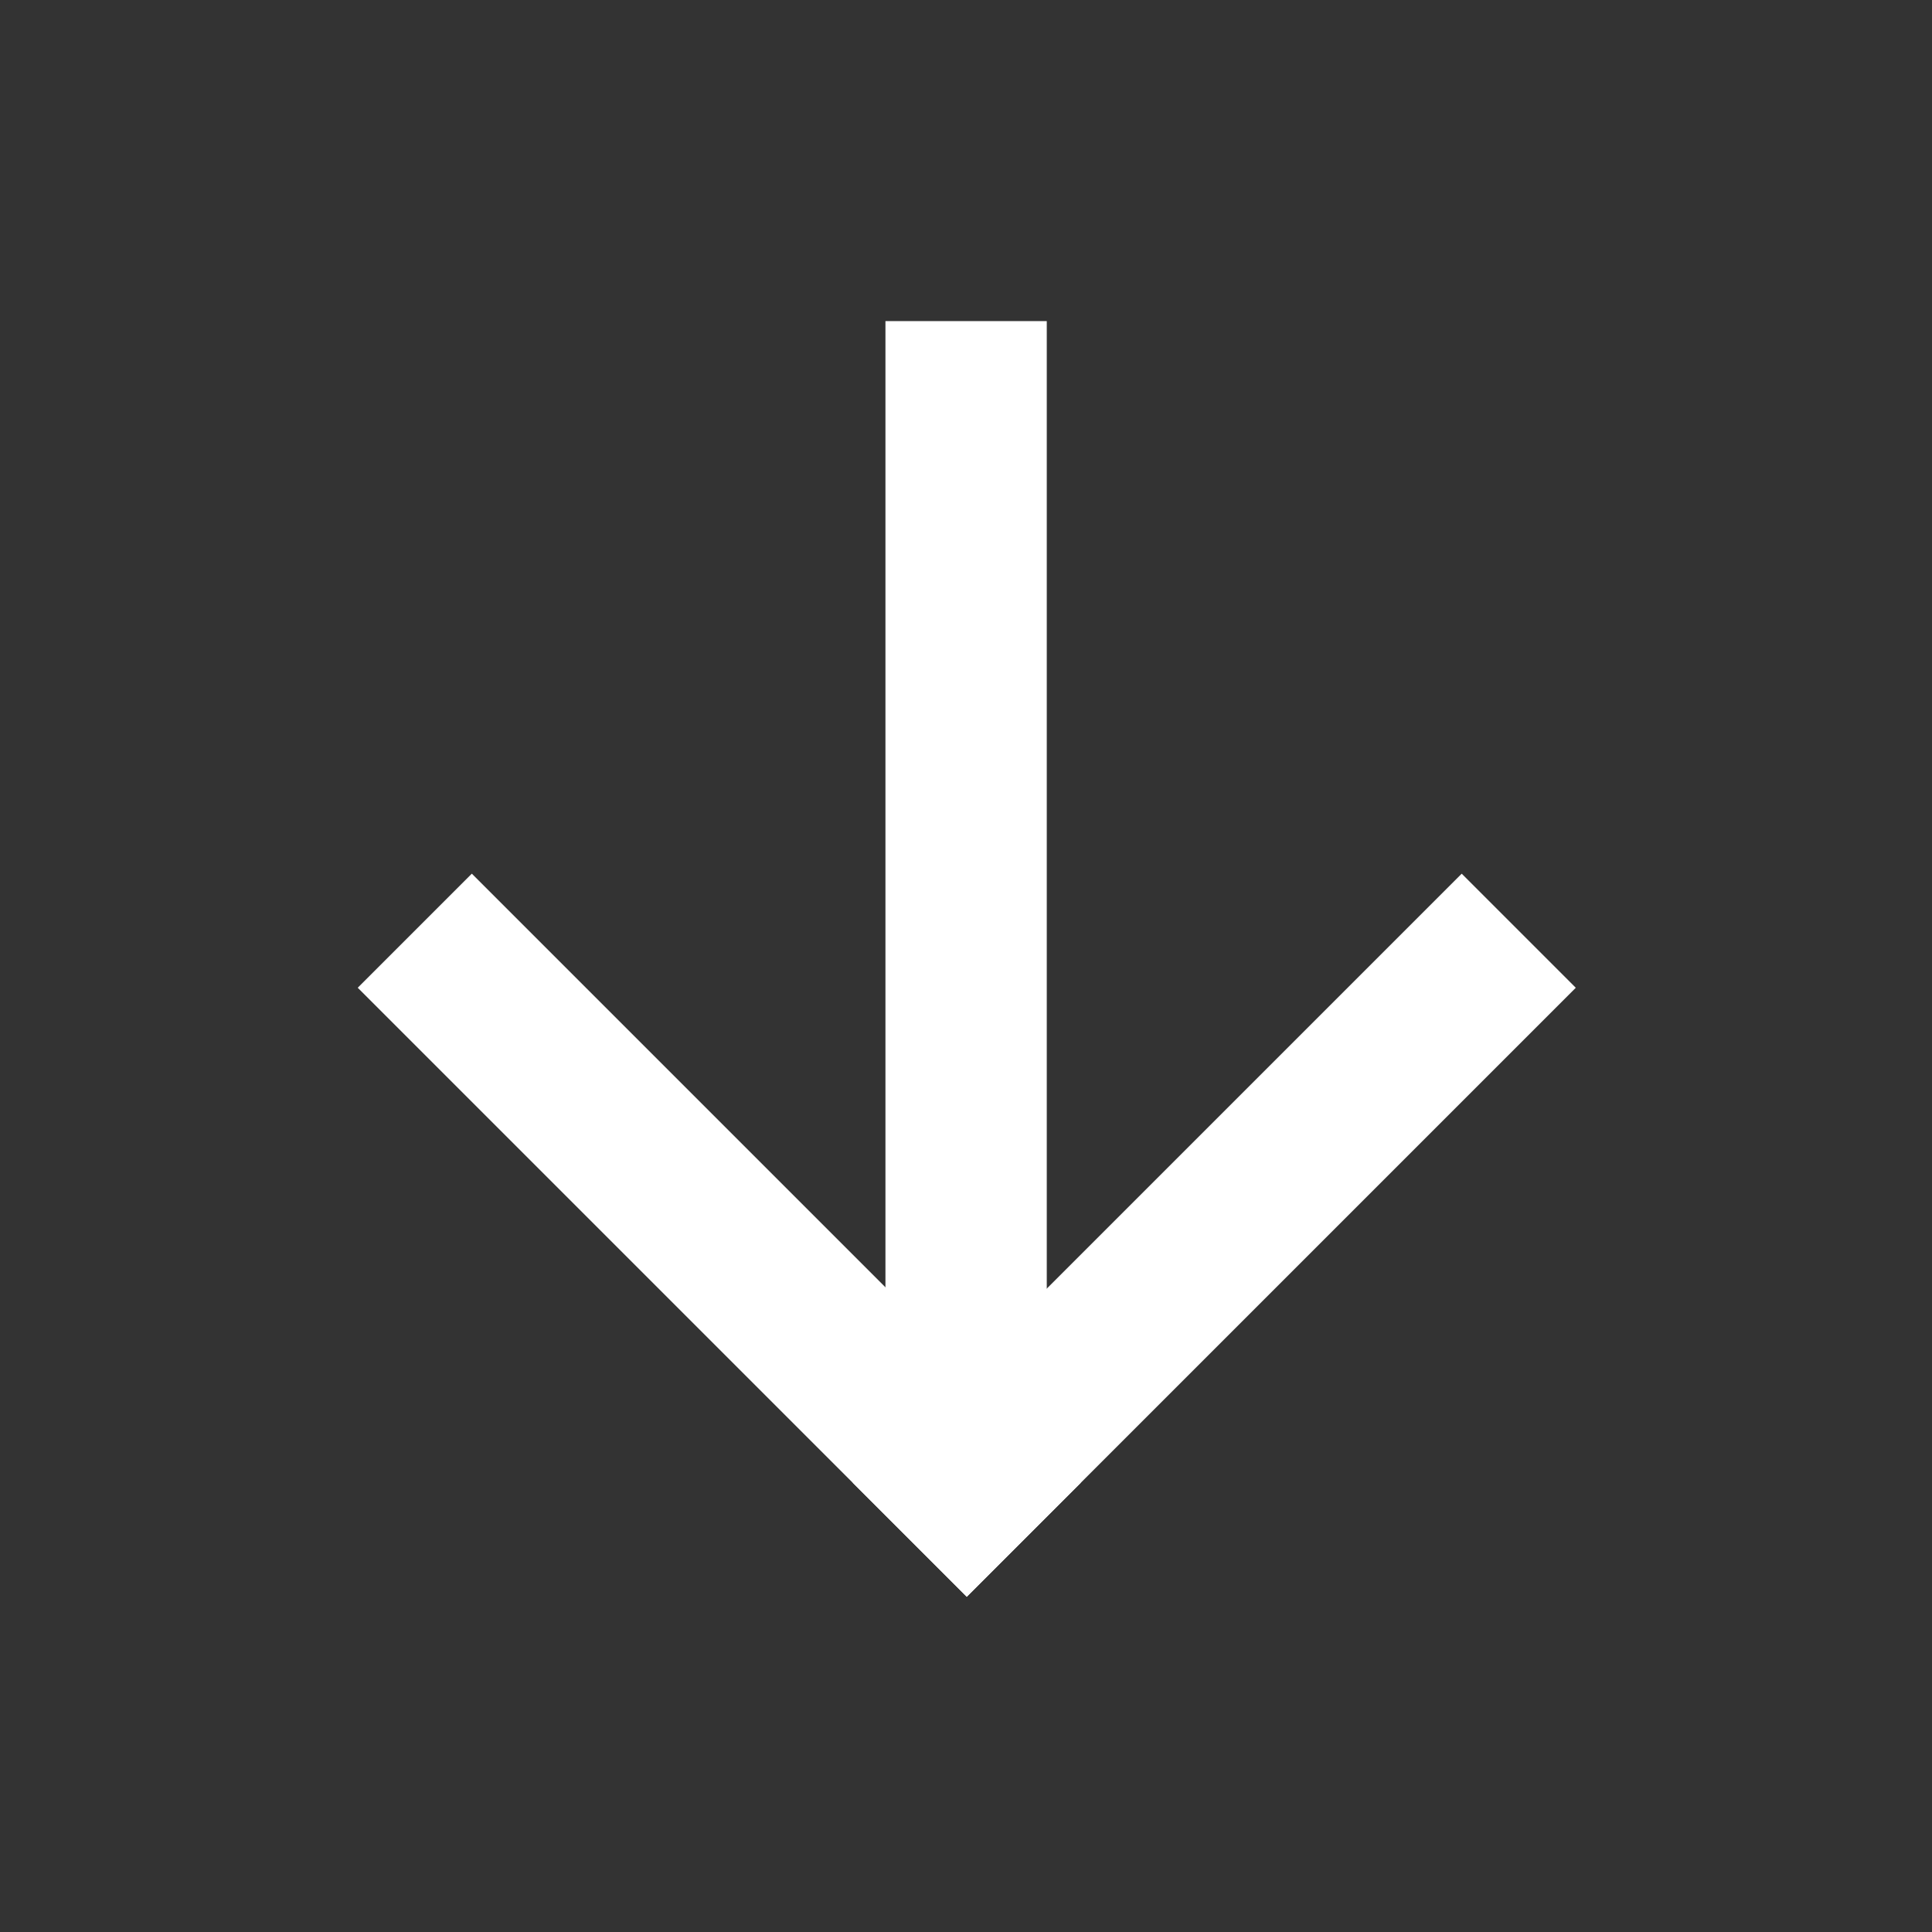 <?xml version="1.0" encoding="UTF-8" standalone="no"?>
<!-- Created with Inkscape (http://www.inkscape.org/) -->

<svg
   width="512"
   height="512"
   viewBox="0 0 135.467 135.467"
   version="1.1"
   id="svg1"
   inkscape:version="1.3.2 (091e20ef0f, 2023-11-25)"
   sodipodi:docname="download.svg"
   xmlns:inkscape="http://www.inkscape.org/namespaces/inkscape"
   xmlns:sodipodi="http://sodipodi.sourceforge.net/DTD/sodipodi-0.dtd"
   xmlns="http://www.w3.org/2000/svg"
   xmlns:svg="http://www.w3.org/2000/svg">
  <rect x="0" y="0" width="135.467" height="135.467" fill="#333333" stroke="none"/>
  <sodipodi:namedview
     id="namedview1"
     pagecolor="#ffffff"
     bordercolor="#222222"
     borderopacity="1"
     inkscape:showpageshadow="2"
     inkscape:pageopacity="0"
     inkscape:pagecheckerboard="false"
     inkscape:deskcolor="#3d3d3d"
     inkscape:document-units="px"
     inkscape:zoom="1.6531383"
     inkscape:cx="271.90707"
     inkscape:cy="288.23964"
     inkscape:window-width="2560"
     inkscape:window-height="1403"
     inkscape:window-x="0"
     inkscape:window-y="0"
     inkscape:window-maximized="1"
     inkscape:current-layer="layer1" />
  <defs
     id="defs1" />
  <g
     inkscape:label="Layer 1"
     inkscape:groupmode="layer"
     id="layer1">
    <rect
       style="fill:#ffffff;fill-opacity:1;stroke:none;stroke-width:0.83;stroke-dasharray:none;stroke-opacity:1"
       id="rect4"
       width="60.392"
       height="11.312"
       x="66.71"
       y="19.924"
       transform="rotate(45)" />
    <rect
       style="fill:#ffffff;fill-opacity:1;stroke:none;stroke-width:0.83;stroke-dasharray:none;stroke-opacity:1"
       id="rect4-3"
       width="60.392"
       height="11.312"
       x="-29.155"
       y="-127.102"
       transform="rotate(135)" />
    <rect
       style="fill:#ffffff;fill-opacity:1;stroke:none;stroke-width:0.978;stroke-dasharray:none;stroke-opacity:1"
       id="rect4-3-2"
       width="83.745"
       height="11.312"
       x="22.515"
       y="-73.397"
       transform="rotate(90)" />
  </g>
</svg>
